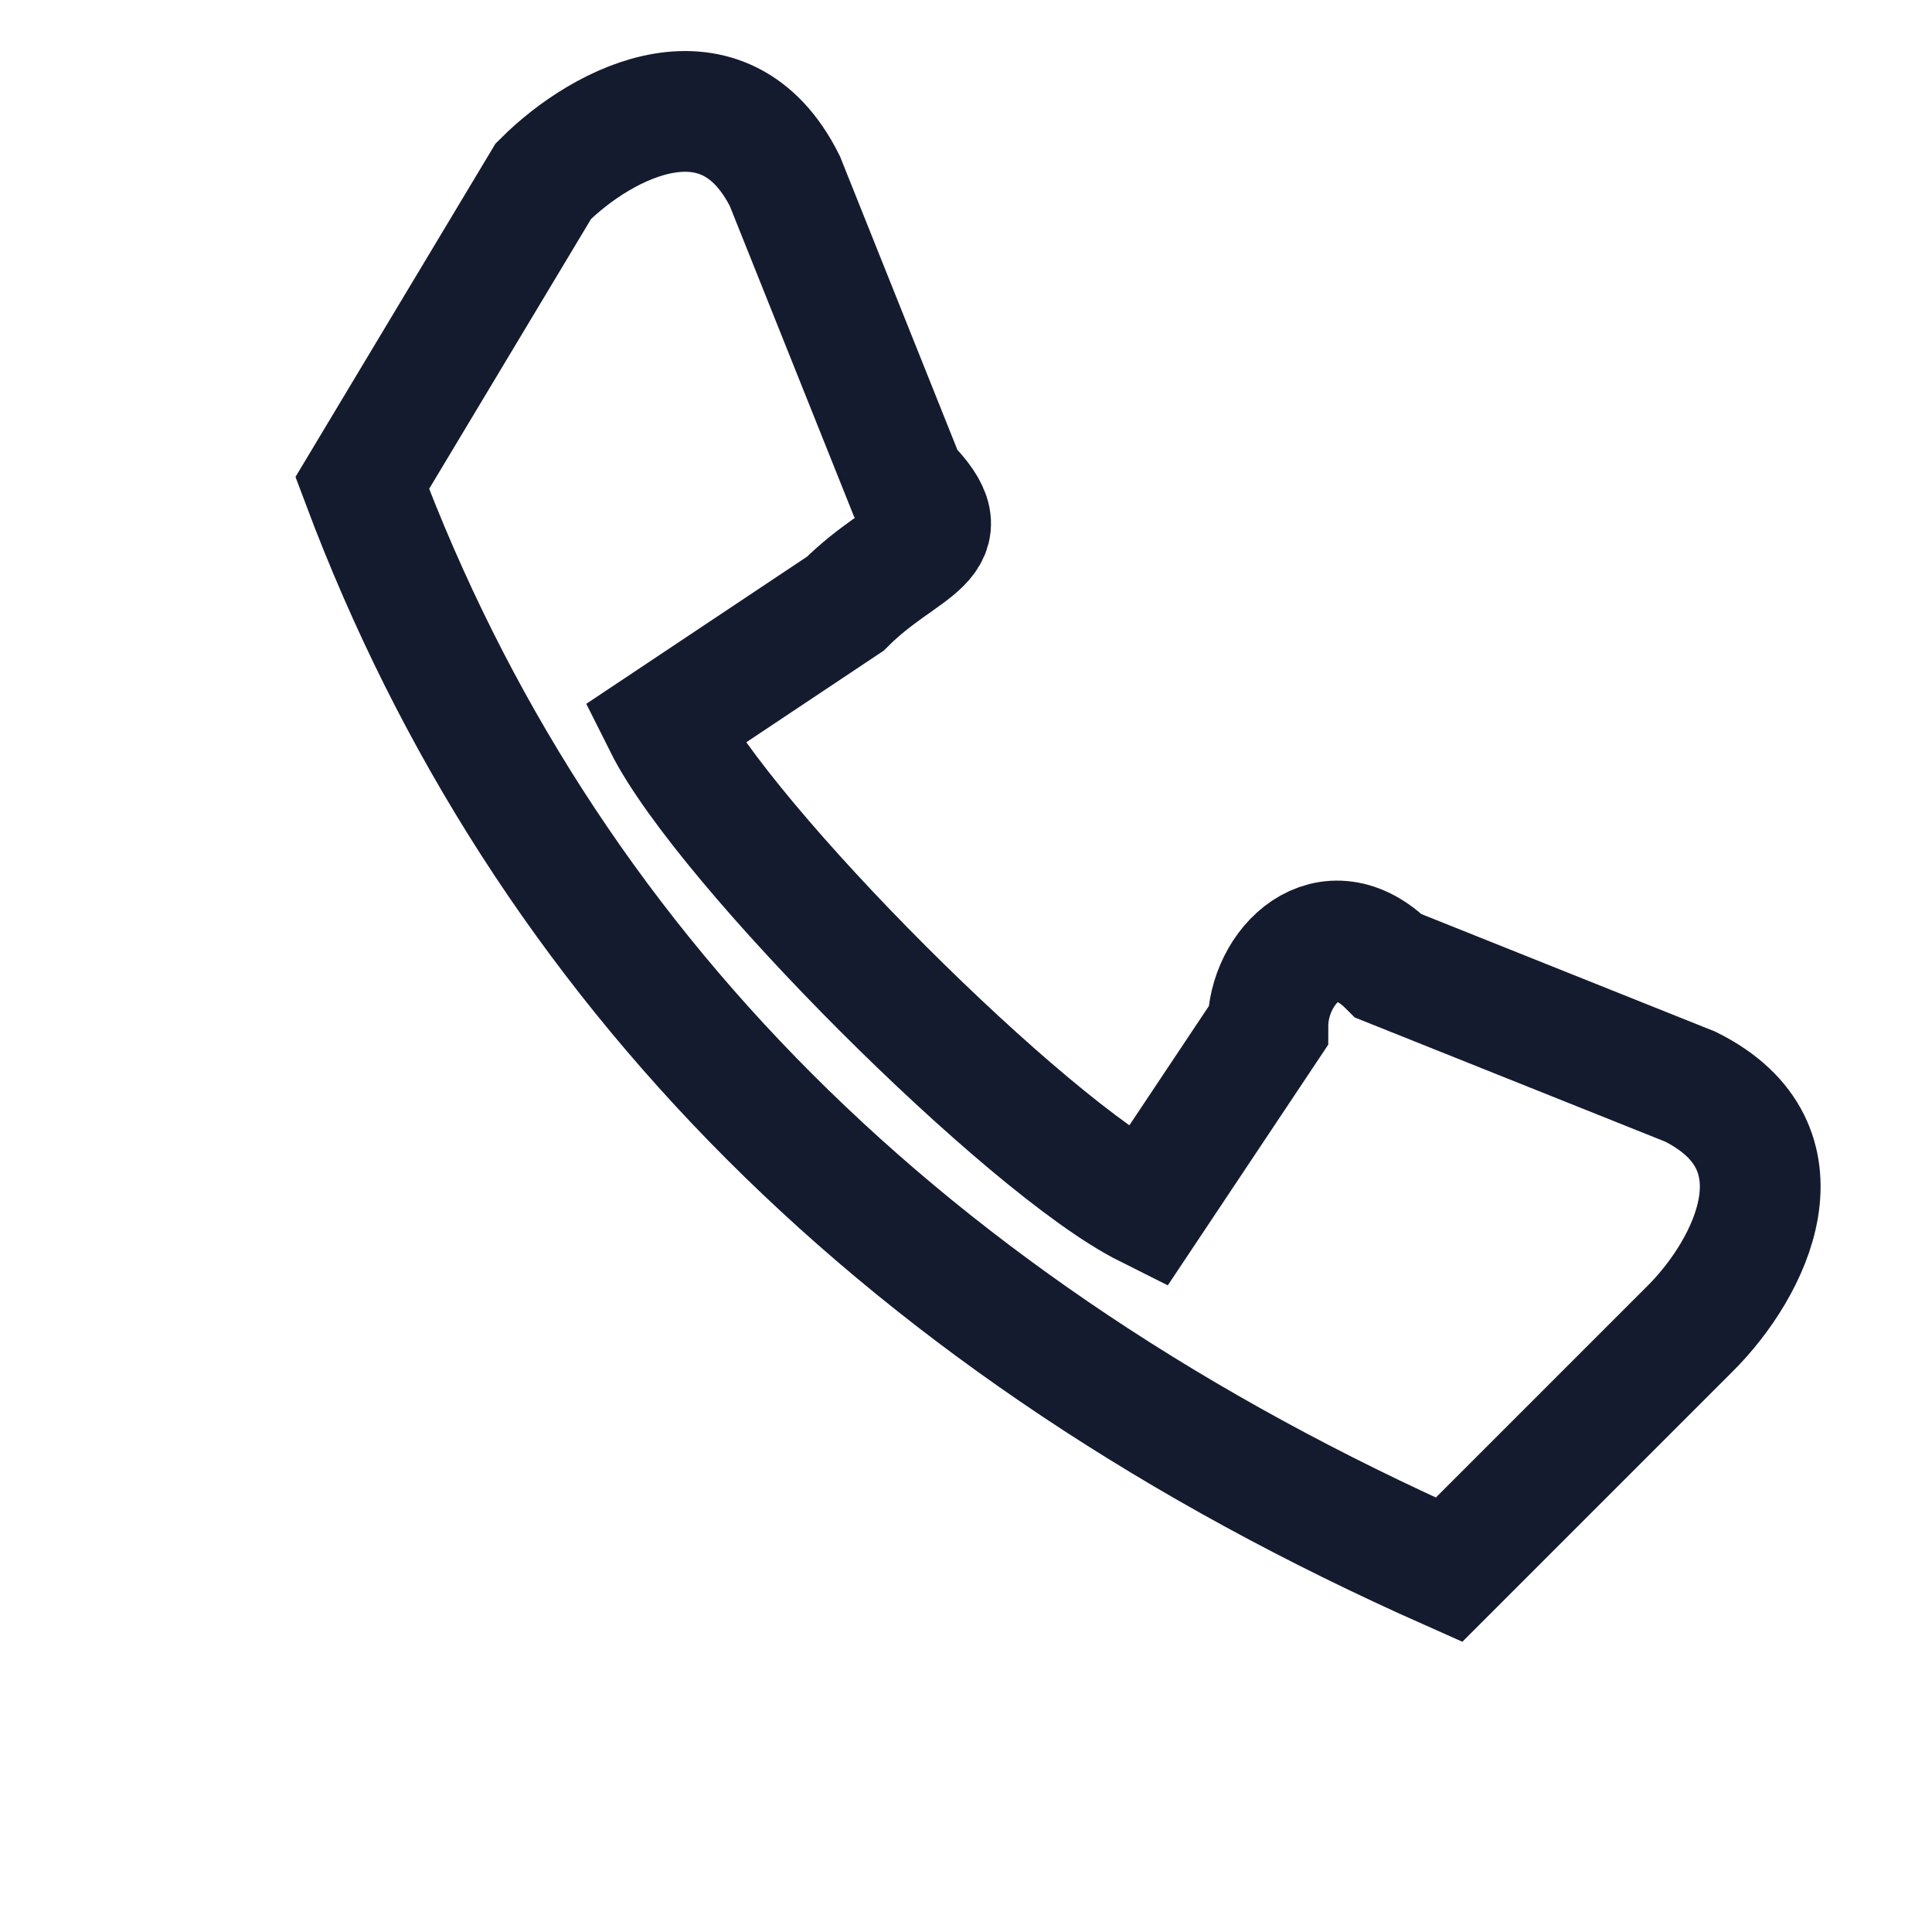 <?xml version="1.0" encoding="UTF-8"?>
<svg xmlns="http://www.w3.org/2000/svg" width="32" height="32" viewBox="0 0 32 32"><path d="M6 8c3 8 9 14 18 18l4-4c1-1 2-3 0-4l-5-2c-1-1-2 0-2 1l-2 3c-2-1-7-6-8-8l3-2c1-1 2-1 1-2l-2-5c-1-2-3-1-4 0z" fill="none" stroke="#151B2F" stroke-width="2"/></svg>